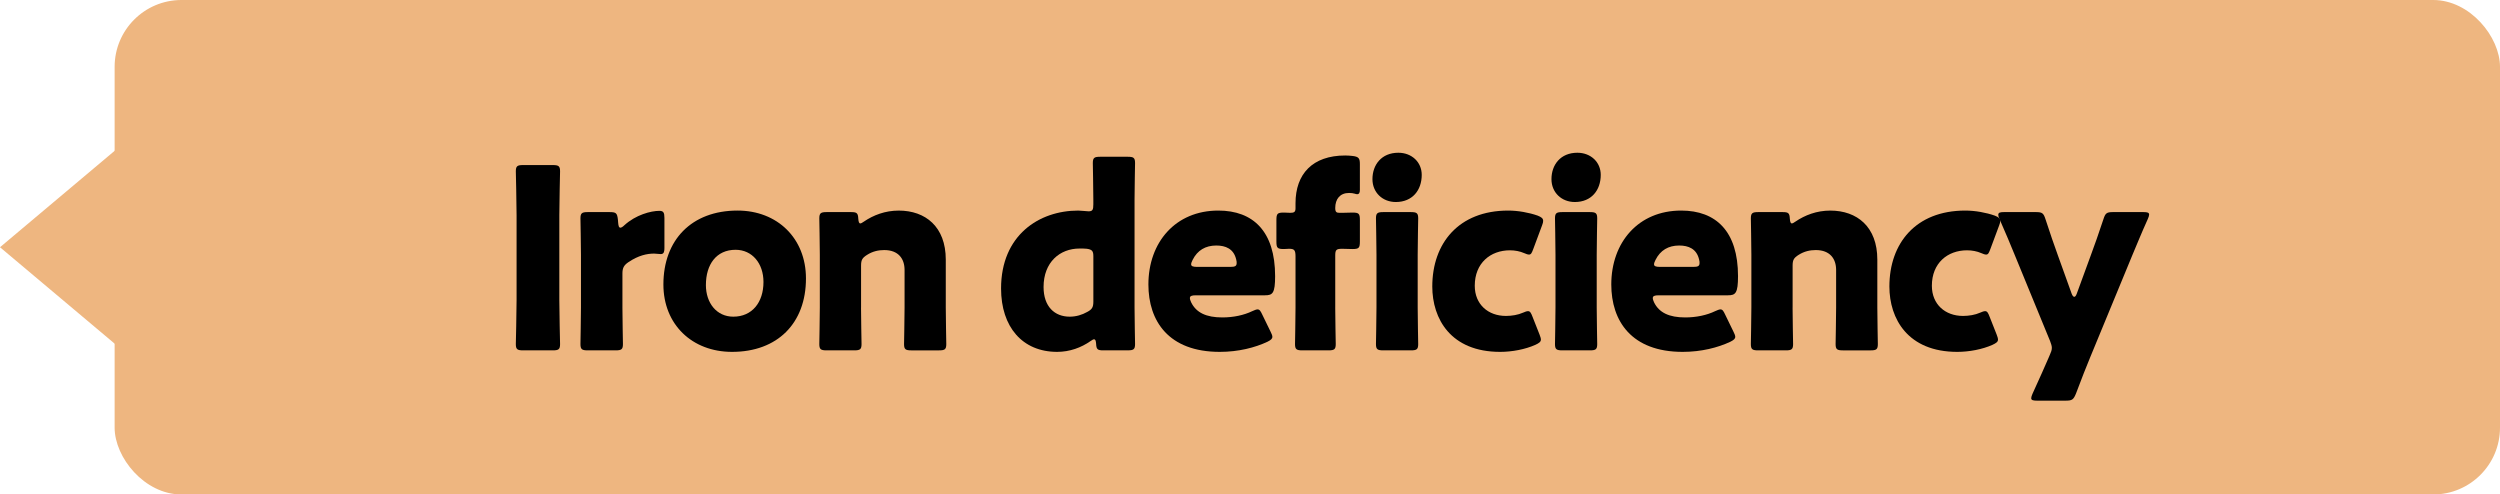 <?xml version="1.0" encoding="UTF-8"?><svg id="_レイヤー_2" xmlns="http://www.w3.org/2000/svg" viewBox="0 0 279.319 55.246"><defs><style>.cls-1{fill:#000;}.cls-1,.cls-2{stroke-width:0px;}.cls-2{fill:#eeb680;}</style></defs><g id="data"><polygon class="cls-2" points="27.13 27.623 14.736 40.017 0 27.623 14.736 15.229 27.13 27.623"/><rect class="cls-2" x="12.807" y="0" width="266.512" height="55.246" rx="7.47" ry="7.47"/><path class="cls-1" d="M58.446,39.145c-.646,0-.814-.112-.814-.702,0-.197.084-3.427.084-4.916v-9.467c0-1.489-.084-4.719-.084-4.916,0-.59.169-.702.814-.702h3.315c.646,0,.814.112.814.702,0,.197-.084,3.427-.084,4.916v9.467c0,1.489.084,4.719.084,4.916,0,.59-.169.702-.814.702h-3.315Z"/><path class="cls-1" d="M69.542,34.37c0,1.152.057,3.877.057,4.073,0,.59-.169.702-.815.702h-3.118c-.646,0-.814-.112-.814-.702,0-.197.057-2.922.057-4.073v-5.899c0-1.152-.057-3.877-.057-4.073,0-.59.169-.702.814-.702h2.444c.73,0,.843.112.927.843l.028.337c.028.365.084.562.253.562.084,0,.253-.084.449-.281,1.265-1.152,2.95-1.601,3.905-1.601.449,0,.562.197.562.787v3.371c0,.309-.028.674-.394.674-.196,0-.59-.056-.758-.056-.787,0-1.742.197-2.866.955-.505.337-.674.646-.674,1.264v3.82Z"/><path class="cls-1" d="M90.048,31.111c0,5-3.175,8.203-8.259,8.203-4.467,0-7.669-3.062-7.669-7.529,0-4.972,3.146-8.259,8.286-8.259,4.438,0,7.642,3.09,7.642,7.585ZM78.868,31.841c0,2.023,1.208,3.54,3.062,3.54,2.107,0,3.371-1.601,3.371-3.877,0-2.079-1.264-3.596-3.118-3.596-2.163,0-3.314,1.657-3.314,3.933Z"/><path class="cls-1" d="M96.201,34.37c0,1.152.057,3.877.057,4.073,0,.59-.169.702-.814.702h-3.091c-.646,0-.814-.112-.814-.702,0-.197.057-2.922.057-4.073v-5.899c0-1.152-.057-3.877-.057-4.073,0-.59.169-.702.814-.702h2.753c.618,0,.759.112.787.73.028.365.084.534.225.534.084,0,.196-.056.394-.197,1.067-.73,2.388-1.236,3.904-1.236,2.978,0,5.253,1.798,5.253,5.478v5.365c0,1.152.057,3.877.057,4.073,0,.59-.169.702-.814.702h-3.091c-.646,0-.814-.112-.814-.702,0-.197.057-2.922.057-4.073v-4.214c0-1.236-.675-2.219-2.275-2.219-.646,0-1.292.141-1.91.534-.534.337-.675.562-.675,1.208v4.691Z"/><path class="cls-1" d="M123.252,39.145c-.617,0-.758-.112-.786-.73-.028-.365-.084-.506-.225-.506-.084,0-.196.056-.394.197-1.039.73-2.331,1.208-3.736,1.208-3.876,0-6.264-2.781-6.264-7.079,0-5.955,4.241-8.708,8.624-8.708.309,0,.955.084,1.151.084.449,0,.534-.169.534-.787v-.534c0-1.152-.057-3.877-.057-4.073,0-.59.169-.702.814-.702h3.091c.646,0,.814.112.814.702,0,.197-.057,2.922-.057,4.073v12.079c0,1.152.057,3.877.057,4.073,0,.59-.169.702-.814.702h-2.754ZM120.612,27.768c-2.19,0-4.017,1.517-4.017,4.298,0,2.191,1.236,3.315,2.922,3.315.702,0,1.376-.197,1.966-.534.534-.281.675-.534.675-1.152v-5.057c0-.59-.141-.758-.73-.843-.253-.028-.534-.028-.815-.028Z"/><path class="cls-1" d="M141.962,37.066c.112.225.196.421.196.562,0,.225-.169.365-.562.562-1.377.646-3.23,1.124-5.31,1.124-5.73,0-7.978-3.455-7.978-7.529,0-4.719,3.033-8.259,7.809-8.259,3.905,0,6.349,2.332,6.349,7.332,0,1.91-.28,2.135-1.123,2.135h-7.753c-.45,0-.646.084-.646.309,0,.14.056.281.141.478.562,1.152,1.686,1.686,3.483,1.686,1.235,0,2.416-.253,3.343-.702.253-.112.449-.197.59-.197.225,0,.337.168.533.59l.928,1.91ZM138.169,29.397c0-.112,0-.225-.056-.421-.281-1.18-1.18-1.545-2.22-1.545-1.208,0-2.106.534-2.641,1.601-.112.225-.168.365-.168.506,0,.197.196.281.646.281h3.736c.506,0,.702-.084.702-.421Z"/><path class="cls-1" d="M149.182,34.37c0,1.152.057,3.877.057,4.073,0,.59-.169.702-.814.702h-2.922c-.646,0-.814-.112-.814-.702,0-.197.056-2.922.056-4.073v-5.731c0-.73-.168-.843-.73-.843-.112,0-.393.028-.562.028-.73,0-.843-.112-.843-.843v-2.388c0-.73.112-.843.843-.843.141,0,.478.028.702.028.422,0,.59-.084.59-.506v-.562c0-3.259,1.883-5.337,5.562-5.337.309,0,.59.028.843.056.646.084.786.253.786.899v2.893c0,.309-.084.478-.309.478-.084,0-.169-.028-.253-.056-.196-.056-.394-.084-.646-.084-1.011,0-1.545.674-1.545,1.685,0,.449.141.534.478.534h.31c.309,0,.955-.028,1.123-.028.73,0,.843.112.843.843v2.388c0,.73-.112.843-.843.843-.225,0-.814-.028-1.123-.028-.675,0-.787.112-.787.759v5.815ZM158.846,19.537c0,1.714-1.04,3.034-2.894,3.034-1.489,0-2.612-1.068-2.612-2.556,0-1.601,1.011-2.95,2.893-2.95,1.489,0,2.613,1.039,2.613,2.472ZM154.547,39.145c-.646,0-.814-.112-.814-.702,0-.197.057-2.922.057-4.073v-5.899c0-1.152-.057-3.877-.057-4.073,0-.59.169-.702.814-.702h3.091c.646,0,.814.112.814.702,0,.197-.057,2.922-.057,4.073v5.899c0,1.152.057,3.877.057,4.073,0,.59-.169.702-.814.702h-3.091Z"/><path class="cls-1" d="M172.161,37.937c0,.253-.196.393-.617.59-1.124.506-2.613.787-3.934.787-5.533,0-7.584-3.708-7.584-7.304,0-4.804,2.921-8.484,8.483-8.484,1.096,0,2.331.225,3.286.562.422.169.618.309.618.59,0,.112-.028.281-.112.478l-.983,2.641c-.168.449-.252.646-.478.646-.14,0-.309-.056-.562-.168-.449-.197-1.011-.309-1.573-.309-2.191,0-3.933,1.433-3.933,3.961,0,2.079,1.489,3.371,3.483,3.371.646,0,1.349-.112,1.91-.365.253-.112.422-.169.562-.169.225,0,.338.197.506.646l.787,1.995c.084.225.14.393.14.534Z"/><path class="cls-1" d="M178.847,19.537c0,1.714-1.039,3.034-2.894,3.034-1.489,0-2.612-1.068-2.612-2.556,0-1.601,1.011-2.95,2.894-2.95,1.488,0,2.612,1.039,2.612,2.472ZM174.549,39.145c-.646,0-.814-.112-.814-.702,0-.197.056-2.922.056-4.073v-5.899c0-1.152-.056-3.877-.056-4.073,0-.59.168-.702.814-.702h3.09c.646,0,.814.112.814.702,0,.197-.056,2.922-.056,4.073v5.899c0,1.152.056,3.877.056,4.073,0,.59-.168.702-.814.702h-3.09Z"/><path class="cls-1" d="M193.68,37.066c.112.225.196.421.196.562,0,.225-.169.365-.562.562-1.377.646-3.23,1.124-5.31,1.124-5.73,0-7.978-3.455-7.978-7.529,0-4.719,3.033-8.259,7.809-8.259,3.905,0,6.35,2.332,6.35,7.332,0,1.91-.281,2.135-1.124,2.135h-7.753c-.45,0-.646.084-.646.309,0,.14.056.281.141.478.562,1.152,1.686,1.686,3.483,1.686,1.235,0,2.416-.253,3.343-.702.253-.112.449-.197.59-.197.225,0,.337.168.533.59l.928,1.91ZM189.887,29.397c0-.112,0-.225-.056-.421-.281-1.18-1.18-1.545-2.22-1.545-1.208,0-2.106.534-2.641,1.601-.112.225-.168.365-.168.506,0,.197.196.281.646.281h3.736c.506,0,.702-.084.702-.421Z"/><path class="cls-1" d="M200.281,34.37c0,1.152.057,3.877.057,4.073,0,.59-.169.702-.814.702h-3.091c-.646,0-.814-.112-.814-.702,0-.197.057-2.922.057-4.073v-5.899c0-1.152-.057-3.877-.057-4.073,0-.59.169-.702.814-.702h2.753c.618,0,.759.112.787.73.028.365.084.534.225.534.084,0,.196-.056.394-.197,1.067-.73,2.388-1.236,3.904-1.236,2.978,0,5.253,1.798,5.253,5.478v5.365c0,1.152.057,3.877.057,4.073,0,.59-.169.702-.814.702h-3.091c-.646,0-.814-.112-.814-.702,0-.197.057-2.922.057-4.073v-4.214c0-1.236-.675-2.219-2.275-2.219-.646,0-1.292.141-1.91.534-.534.337-.675.562-.675,1.208v4.691Z"/><path class="cls-1" d="M223.232,37.937c0,.253-.196.393-.617.59-1.124.506-2.613.787-3.934.787-5.533,0-7.584-3.708-7.584-7.304,0-4.804,2.921-8.484,8.483-8.484,1.096,0,2.331.225,3.286.562.422.169.618.309.618.59,0,.112-.027.281-.112.478l-.983,2.641c-.168.449-.252.646-.478.646-.14,0-.309-.056-.562-.168-.449-.197-1.011-.309-1.573-.309-2.191,0-3.933,1.433-3.933,3.961,0,2.079,1.489,3.371,3.483,3.371.646,0,1.349-.112,1.91-.365.253-.112.421-.169.562-.169.225,0,.338.197.506.646l.787,1.995c.084.225.14.393.14.534Z"/><path class="cls-1" d="M233.515,39.96c-.45,1.095-.899,2.219-1.573,4.017-.281.674-.422.787-1.152.787h-3.202c-.449,0-.646-.056-.646-.281,0-.112.057-.281.141-.478.843-1.826,1.349-3.006,1.771-3.961l.168-.393c.141-.309.225-.534.225-.786,0-.225-.084-.449-.196-.759l-3.933-9.579c-.506-1.264-.983-2.36-1.714-4.045-.112-.253-.141-.365-.141-.478,0-.253.197-.309.646-.309h3.539c.73,0,.871.112,1.096.815.534,1.629.927,2.781,1.377,4.017l1.545,4.298c.084.225.196.337.28.337.112,0,.197-.112.281-.337l1.573-4.298c.449-1.208.843-2.332,1.404-4.017.225-.702.365-.815,1.096-.815h3.371c.449,0,.646.056.646.281,0,.112-.057.281-.141.478-.787,1.742-1.236,2.893-1.742,4.073l-4.719,11.433Z"/></g></svg>